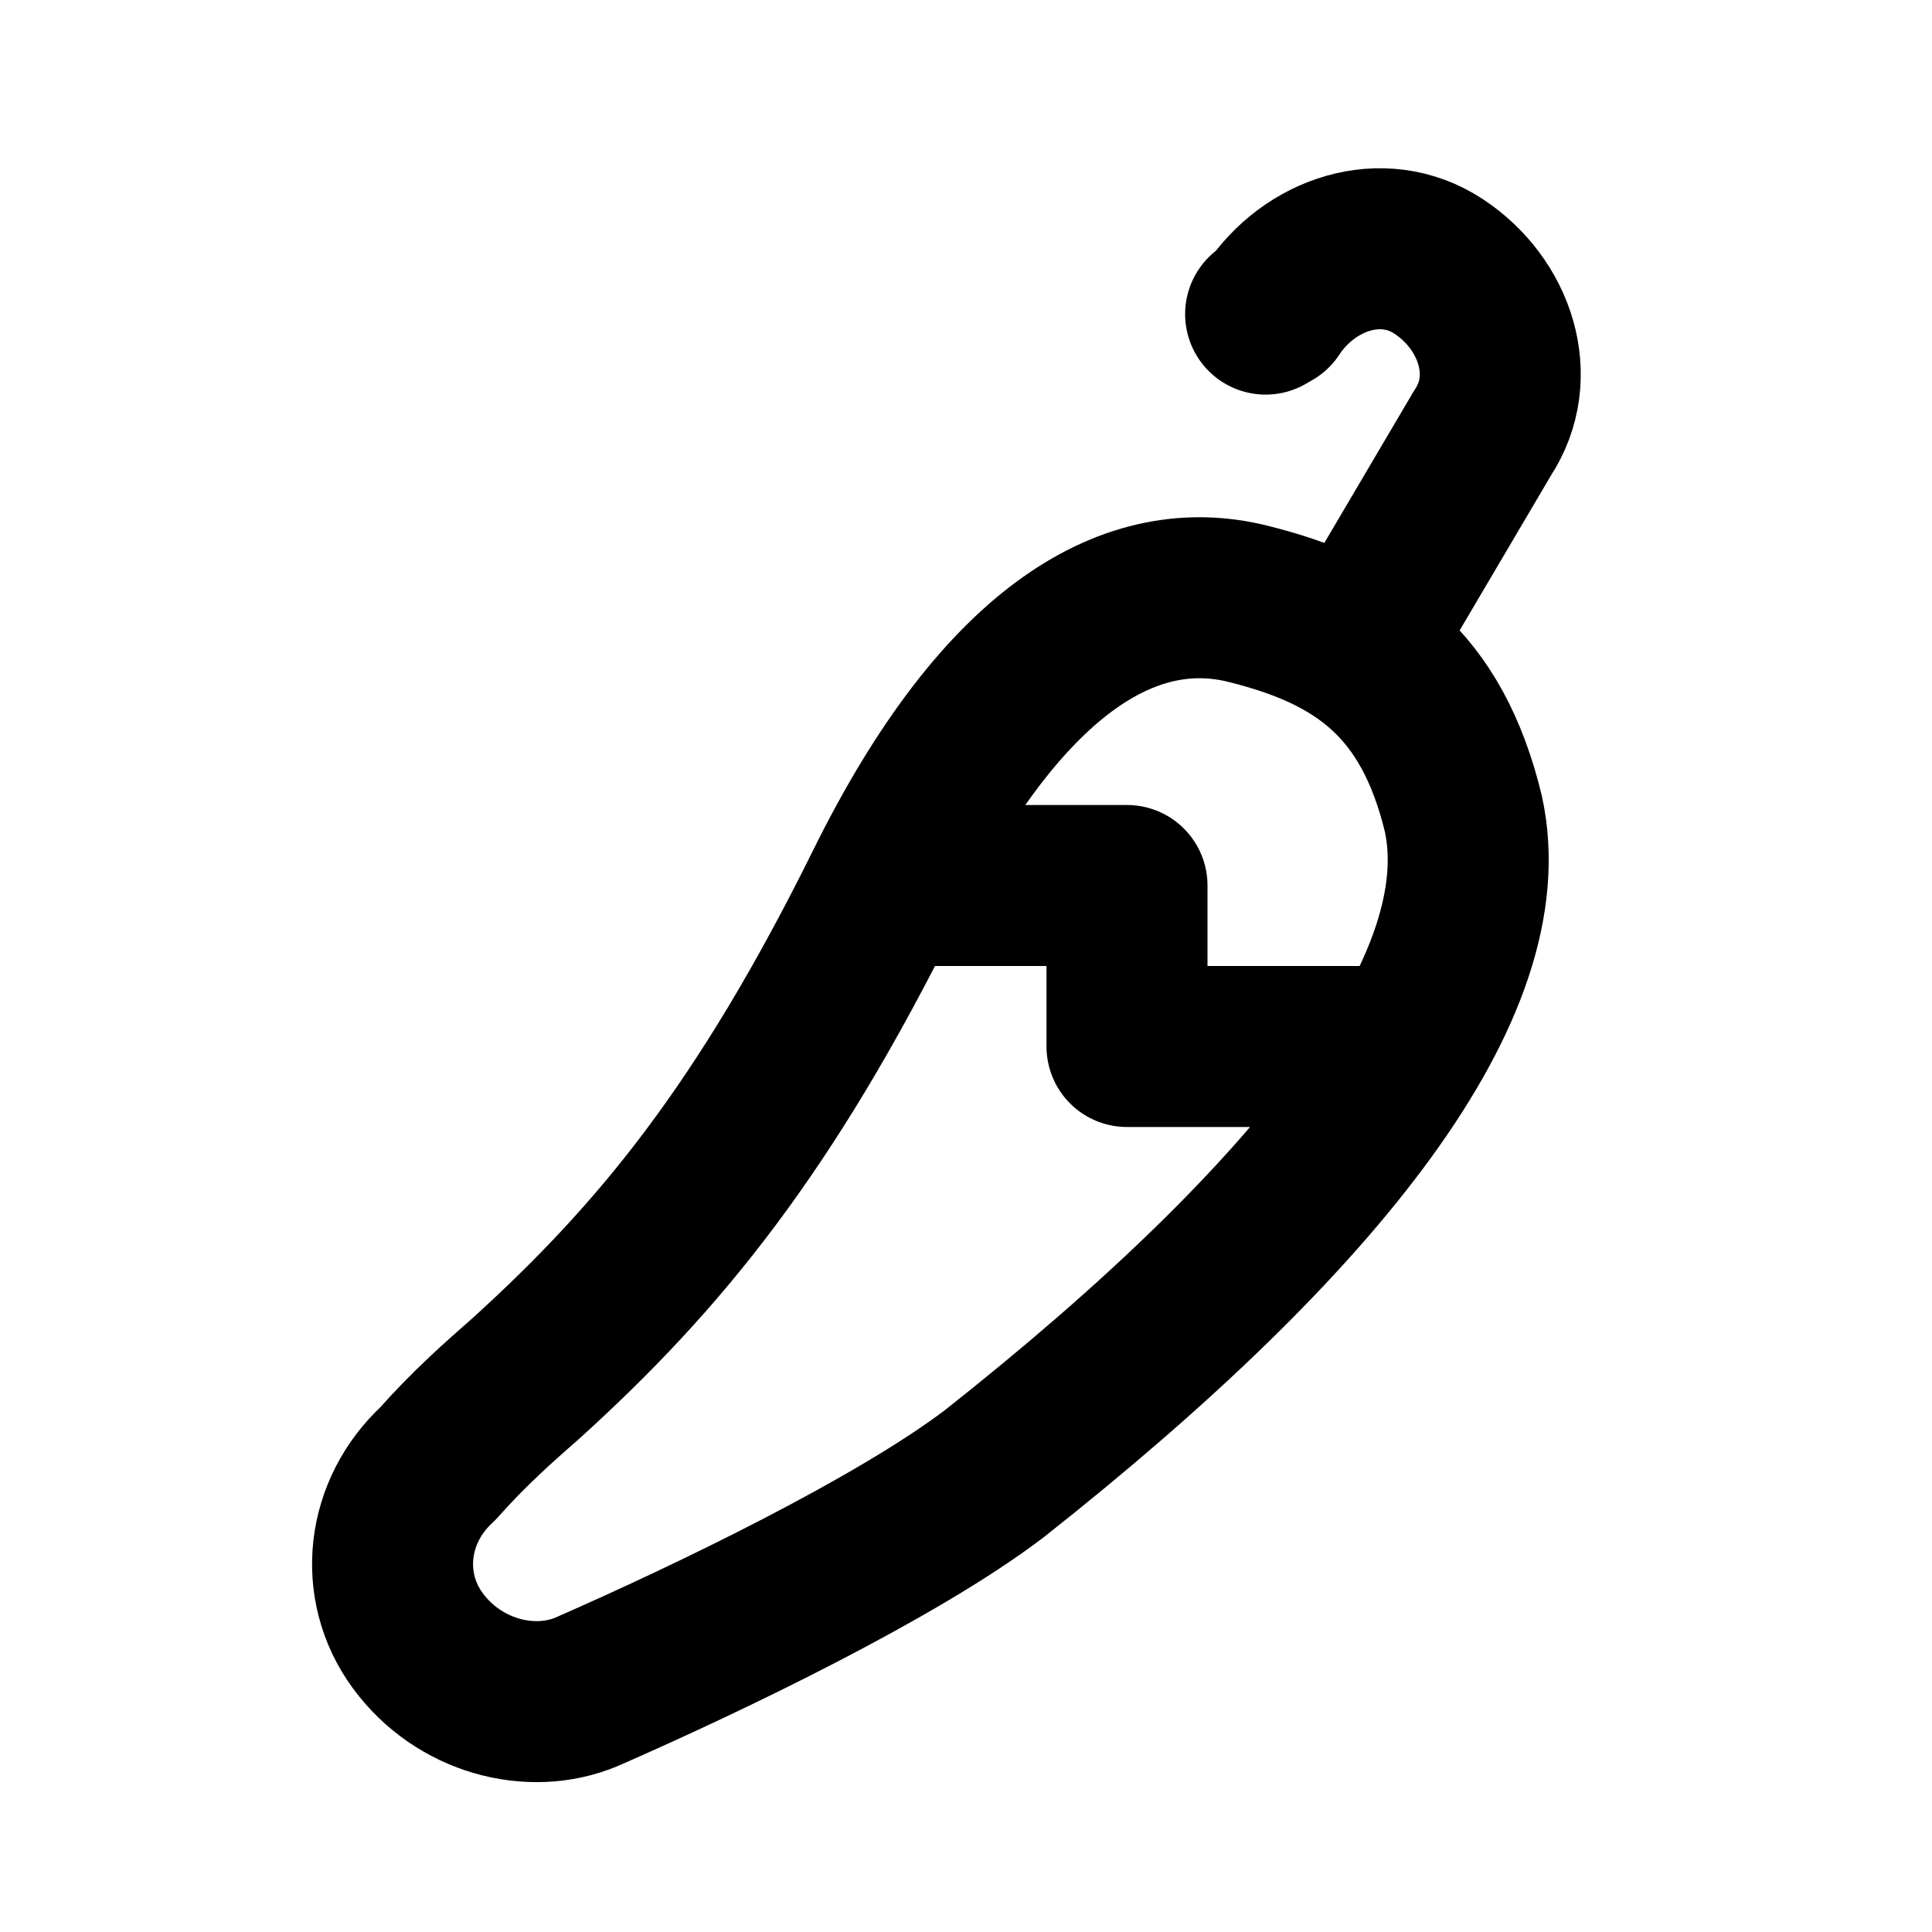 <svg xmlns="http://www.w3.org/2000/svg" width="24" height="24" fill="none" viewBox="0 0 24 24">
  <path stroke="currentColor" stroke-linecap="round" stroke-linejoin="round" stroke-width="2" d="M11 11c1.5-3.033 3.102-3.847 4.5-3.5 1.398.347 2.286.991 2.678 2.607.463 2.116-1.743 4.977-5.837 8.208-1.206.913-3.494 2.018-5.051 2.7-.697.294-1.594.054-2.098-.631-.504-.684-.391-1.616.246-2.201.394-.444.753-.76 1.113-1.076C8.185 15.621 9.5 14.033 11 11Zm0 0h3v2h3m.158-5.485 1.259-2.136c.462-.7.156-1.607-.545-2.069-.7-.462-1.607-.156-2.069.545l-.081.047"/>
</svg>
